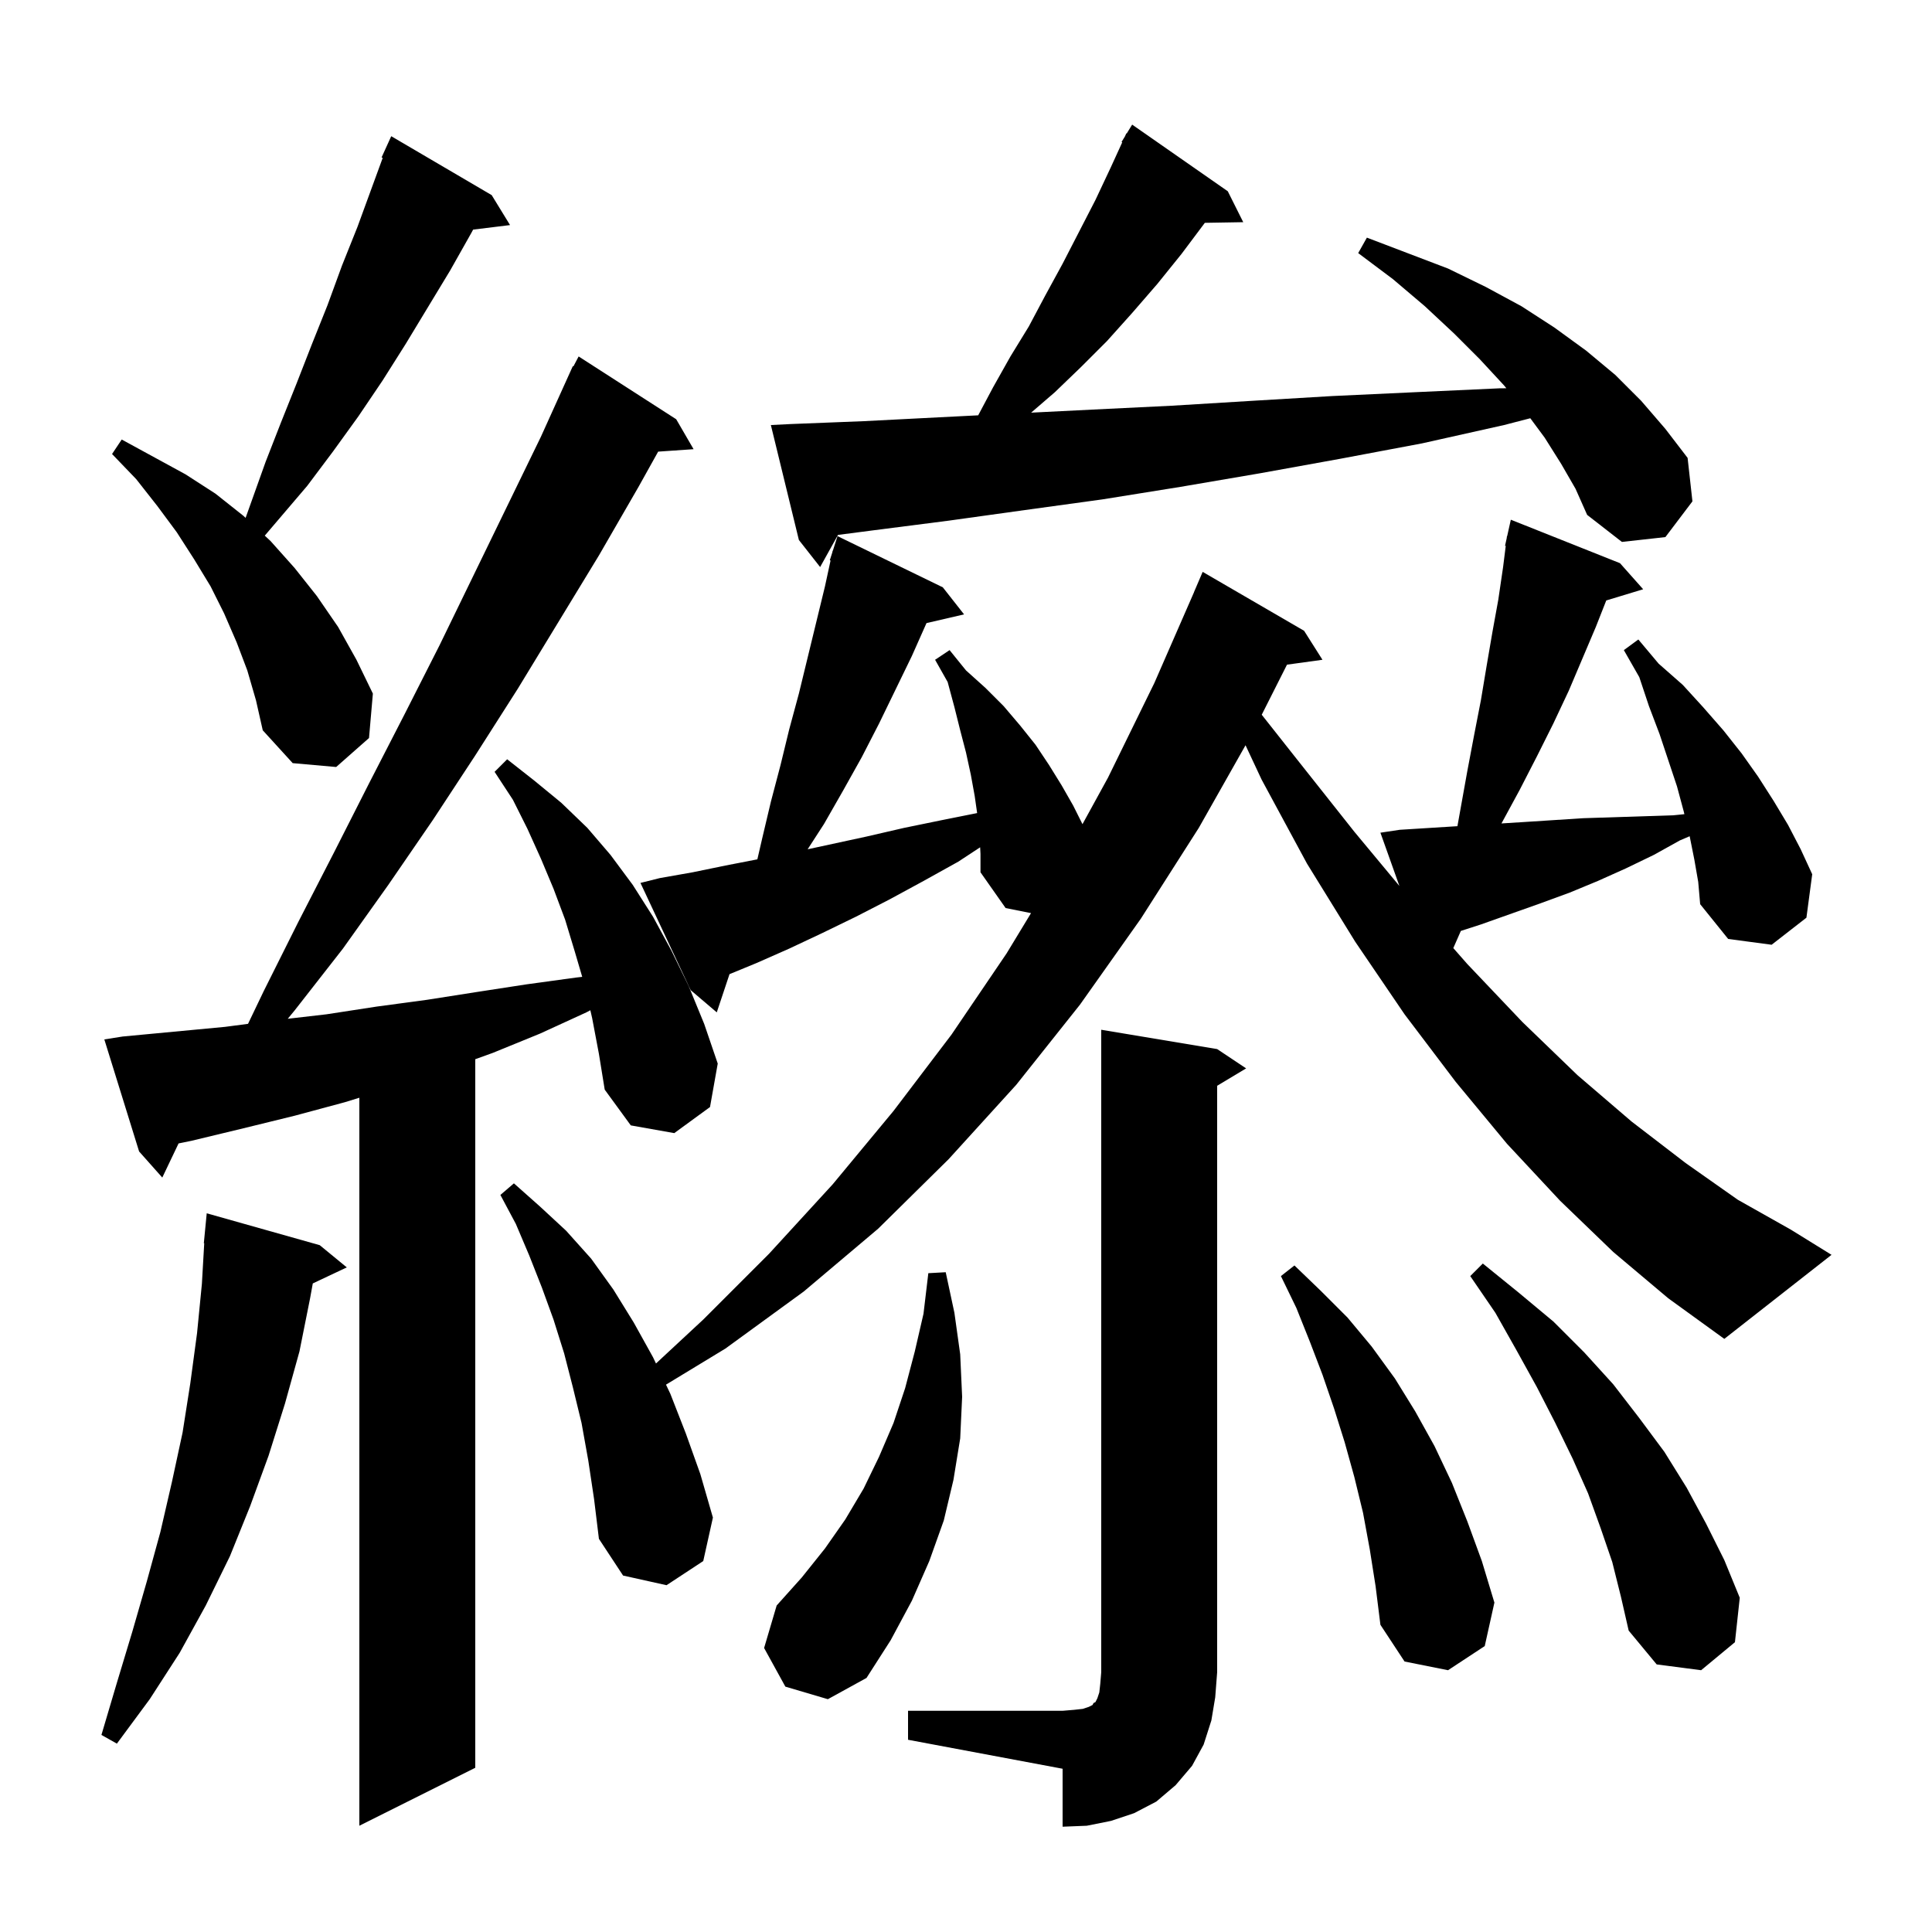 <svg xmlns="http://www.w3.org/2000/svg" xmlns:xlink="http://www.w3.org/1999/xlink" version="1.1" baseProfile="full" viewBox="0 0 200 200" width="200" height="200"><g fill="currentColor"><path d="M 94.0 177.1 L 110.0 177.1 L 111.2 177.0 L 112.1 176.9 L 112.7 176.7 L 113.1 176.5 L 113.2 176.3 L 113.4 176.2 L 113.6 175.8 L 113.8 175.2 L 113.9 174.3 L 114.0 173.1 L 114.0 106.6 L 126.0 108.6 L 129.0 110.6 L 126.0 112.4 L 126.0 173.1 L 125.8 175.7 L 125.4 178.1 L 124.6 180.6 L 123.4 182.8 L 121.7 184.8 L 119.7 186.5 L 117.4 187.7 L 115.0 188.5 L 112.5 189.0 L 110.0 189.1 L 110.0 183.1 L 94.0 180.1 Z M 61.3 105.4 L 61.113 104.58 L 60.7 104.8 L 55.9 107.0 L 51.0 109.0 L 49.2 109.648 L 49.2 183.0 L 37.2 189.0 L 37.2 113.638 L 35.7 114.1 L 30.5 115.5 L 25.2 116.8 L 19.8 118.1 L 18.485 118.368 L 16.8 121.9 L 14.4 119.2 L 10.8 107.6 L 12.7 107.3 L 23.3 106.3 L 25.677 105.986 L 27.3 102.6 L 30.9 95.4 L 34.6 88.2 L 38.2 81.1 L 41.9 73.9 L 45.5 66.8 L 56.0 45.2 L 59.3 37.9 L 59.358 37.93 L 59.9 36.9 L 70.0 43.4 L 71.8 46.5 L 68.132 46.753 L 66.1 50.4 L 62.0 57.5 L 53.6 71.3 L 49.2 78.2 L 44.8 84.9 L 40.2 91.6 L 35.5 98.2 L 30.5 104.6 L 29.788 105.463 L 33.8 105.0 L 39.0 104.2 L 44.2 103.5 L 49.3 102.7 L 54.5 101.9 L 59.6 101.2 L 60.271 101.123 L 59.5 98.5 L 58.5 95.2 L 57.3 92.0 L 56.0 88.9 L 54.6 85.8 L 53.1 82.8 L 51.2 79.9 L 52.5 78.6 L 55.3 80.8 L 58.1 83.1 L 60.8 85.7 L 63.2 88.5 L 65.5 91.6 L 67.6 94.9 L 69.5 98.4 L 71.3 102.1 L 72.9 106.0 L 74.3 110.1 L 73.5 114.6 L 69.8 117.3 L 65.3 116.5 L 62.6 112.8 L 62.0 109.1 Z M 33.1 128.9 L 35.9 131.2 L 32.38 132.86 L 32.1 134.4 L 31.0 139.9 L 29.5 145.3 L 27.8 150.7 L 25.9 155.9 L 23.8 161.1 L 21.3 166.2 L 18.6 171.1 L 15.5 175.9 L 12.1 180.5 L 10.5 179.6 L 12.1 174.2 L 13.7 168.9 L 15.2 163.7 L 16.6 158.6 L 17.8 153.4 L 18.9 148.3 L 19.7 143.2 L 20.4 138.0 L 20.9 132.9 L 21.142 128.701 L 21.1 128.7 L 21.4 125.6 Z M 81.3 174.6 L 79.1 170.6 L 80.4 166.2 L 83.0 163.3 L 85.4 160.3 L 87.5 157.3 L 89.4 154.1 L 91.0 150.8 L 92.5 147.3 L 93.7 143.7 L 94.7 139.9 L 95.6 136.0 L 96.1 131.8 L 97.9 131.7 L 98.8 135.9 L 99.4 140.2 L 99.6 144.6 L 99.4 148.9 L 98.7 153.2 L 97.7 157.4 L 96.2 161.6 L 94.4 165.7 L 92.2 169.8 L 89.7 173.7 L 85.7 175.9 Z M 166.9 161.7 L 165.7 158.2 L 164.4 154.6 L 162.8 151.0 L 161.0 147.3 L 159.1 143.6 L 157.0 139.8 L 154.8 135.9 L 152.2 132.1 L 153.5 130.8 L 157.2 133.8 L 160.8 136.8 L 164.0 140.0 L 167.0 143.3 L 169.7 146.8 L 172.3 150.3 L 174.6 154.0 L 176.6 157.7 L 178.5 161.5 L 180.1 165.4 L 179.6 170.0 L 176.1 172.9 L 171.5 172.3 L 168.6 168.8 L 167.8 165.3 Z M 141.8 160.4 L 141.1 156.6 L 140.2 152.9 L 139.2 149.3 L 138.1 145.8 L 136.9 142.3 L 135.6 138.9 L 134.2 135.4 L 132.6 132.1 L 134.0 131.0 L 136.7 133.6 L 139.5 136.4 L 142.0 139.4 L 144.4 142.7 L 146.5 146.1 L 148.5 149.7 L 150.3 153.5 L 151.9 157.5 L 153.4 161.6 L 154.7 165.9 L 153.7 170.4 L 149.9 172.9 L 145.4 172.0 L 142.9 168.2 L 142.4 164.2 Z M 175.4 89.0 L 174.913 86.566 L 173.9 87.0 L 171.2 88.5 L 168.3 89.9 L 165.4 91.2 L 162.5 92.4 L 159.5 93.5 L 153.3 95.7 L 151.227 96.369 L 150.446 98.146 L 151.9 99.8 L 157.6 105.8 L 163.3 111.3 L 168.9 116.1 L 174.5 120.4 L 179.9 124.2 L 185.4 127.3 L 189.6 129.9 L 178.5 138.6 L 172.7 134.4 L 167.0 129.6 L 161.5 124.3 L 156.0 118.4 L 150.7 112.0 L 145.4 105.0 L 140.3 97.5 L 135.3 89.4 L 130.6 80.7 L 128.937 77.148 L 124.1 85.7 L 118.1 95.1 L 111.8 104.0 L 105.2 112.3 L 98.2 120.0 L 90.9 127.2 L 83.2 133.7 L 75.1 139.6 L 68.944 143.338 L 69.4 144.3 L 71.0 148.4 L 72.5 152.6 L 73.8 157.1 L 72.8 161.6 L 69.0 164.1 L 64.5 163.1 L 62.0 159.3 L 61.5 155.2 L 60.9 151.2 L 60.2 147.3 L 59.3 143.6 L 58.4 140.1 L 57.3 136.6 L 56.1 133.3 L 54.8 130.0 L 53.4 126.7 L 51.8 123.7 L 53.2 122.5 L 55.9 124.9 L 58.6 127.4 L 61.2 130.3 L 63.5 133.5 L 65.6 136.9 L 67.6 140.5 L 67.907 141.148 L 72.8 136.6 L 79.6 129.8 L 86.2 122.6 L 92.5 115.0 L 98.5 107.1 L 104.2 98.7 L 106.732 94.526 L 104.1 94.0 L 101.5 90.3 L 101.5 88.4 L 101.464 87.712 L 99.2 89.2 L 95.6 91.2 L 92.1 93.1 L 88.6 94.9 L 85.1 96.6 L 81.7 98.2 L 78.3 99.7 L 75.518 100.845 L 74.2 104.8 L 71.5 102.5 L 66.3 91.4 L 68.3 90.9 L 71.7 90.3 L 75.1 89.6 L 78.402 88.958 L 78.9 86.8 L 79.8 83.0 L 80.8 79.2 L 81.7 75.5 L 82.7 71.8 L 85.4 60.7 L 85.98 58.019 L 85.9 58.0 L 86.158 57.193 L 86.2 57.0 L 86.218 57.006 L 86.7 55.5 L 97.6 60.8 L 99.8 63.6 L 95.91 64.503 L 94.4 67.9 L 91.0 74.9 L 89.2 78.4 L 87.3 81.8 L 85.3 85.3 L 83.606 87.918 L 89.7 86.6 L 93.6 85.7 L 97.5 84.9 L 101.153 84.169 L 100.9 82.4 L 100.5 80.2 L 100.0 77.9 L 99.4 75.6 L 98.8 73.2 L 98.1 70.6 L 96.8 68.3 L 98.3 67.3 L 100.0 69.4 L 102.0 71.2 L 103.9 73.1 L 105.6 75.1 L 107.2 77.1 L 108.6 79.2 L 109.9 81.3 L 111.1 83.4 L 112.058 85.317 L 114.7 80.5 L 119.5 70.7 L 123.606 61.302 L 123.6 61.3 L 124.5 59.2 L 135.0 65.3 L 136.9 68.3 L 133.23 68.806 L 130.614 73.989 L 134.1 78.4 L 140.2 86.1 L 144.866 91.715 L 142.9 86.2 L 144.9 85.9 L 150.872 85.527 L 151.9 79.8 L 152.6 76.1 L 153.3 72.5 L 153.9 68.9 L 154.5 65.4 L 155.1 62.1 L 155.6 58.7 L 155.874 56.511 L 155.8 56.5 L 155.971 55.729 L 156.0 55.5 L 156.021 55.505 L 156.4 53.8 L 167.7 58.3 L 170.1 61.0 L 166.279 62.16 L 165.2 64.9 L 162.4 71.5 L 160.8 74.9 L 159.1 78.3 L 157.3 81.8 L 155.432 85.242 L 157.7 85.1 L 163.9 84.7 L 173.2 84.4 L 174.368 84.283 L 174.3 84.0 L 173.6 81.4 L 171.8 76.0 L 170.7 73.1 L 169.7 70.1 L 168.1 67.3 L 169.6 66.2 L 171.7 68.7 L 174.2 70.9 L 176.3 73.2 L 178.4 75.6 L 180.3 78.0 L 182.0 80.4 L 183.6 82.9 L 185.1 85.4 L 186.4 87.9 L 187.6 90.5 L 187.0 95.0 L 183.4 97.8 L 178.9 97.2 L 176.0 93.6 L 175.8 91.3 Z M 25.6 69.4 L 24.5 66.5 L 23.2 63.5 L 21.8 60.7 L 20.1 57.9 L 18.3 55.1 L 16.3 52.4 L 14.1 49.6 L 11.6 47.0 L 12.6 45.5 L 19.2 49.1 L 22.3 51.1 L 25.2 53.4 L 25.425 53.609 L 27.5 47.8 L 29.1 43.7 L 30.7 39.7 L 32.3 35.6 L 33.9 31.6 L 35.4 27.5 L 37.0 23.5 L 39.619 16.341 L 39.5 16.3 L 40.5 14.1 L 50.9 20.2 L 52.8 23.3 L 48.978 23.769 L 48.8 24.1 L 46.6 28.0 L 42.0 35.6 L 39.6 39.4 L 37.1 43.1 L 34.5 46.7 L 31.8 50.3 L 27.408 55.45 L 28.0 56.0 L 30.5 58.8 L 32.8 61.7 L 35.0 64.9 L 36.9 68.3 L 38.6 71.8 L 38.2 76.4 L 34.8 79.4 L 30.3 79.0 L 27.2 75.6 L 26.5 72.5 Z M 161.6 48.0 L 159.9 45.3 L 158.416 43.297 L 155.7 44.0 L 147.2 45.9 L 138.7 47.5 L 130.4 49.0 L 122.2 50.4 L 114.1 51.7 L 106.1 52.8 L 98.2 53.9 L 90.4 54.9 L 86.748 55.374 L 84.9 58.7 L 82.7 55.9 L 79.8 44.0 L 81.8 43.9 L 89.4 43.6 L 97.2 43.2 L 101.262 42.994 L 102.8 40.1 L 104.6 36.9 L 106.5 33.8 L 108.2 30.6 L 110.0 27.3 L 113.4 20.7 L 115.0 17.3 L 116.173 14.734 L 116.1 14.7 L 116.452 14.125 L 116.6 13.8 L 116.637 13.821 L 117.2 12.9 L 127.1 19.8 L 128.7 23.0 L 124.724 23.067 L 124.7 23.1 L 122.3 26.3 L 119.8 29.4 L 117.2 32.4 L 114.6 35.3 L 111.9 38.0 L 109.2 40.6 L 106.743 42.718 L 113.1 42.4 L 121.3 42.0 L 129.5 41.5 L 137.9 41.0 L 146.5 40.6 L 155.2 40.2 L 155.938 40.192 L 155.7 39.9 L 153.2 37.2 L 150.5 34.5 L 147.5 31.7 L 144.2 28.9 L 140.6 26.2 L 141.5 24.6 L 149.9 27.8 L 153.8 29.7 L 157.5 31.7 L 160.9 33.9 L 164.2 36.3 L 167.2 38.8 L 169.9 41.5 L 172.4 44.4 L 174.7 47.4 L 175.2 51.9 L 172.4 55.6 L 167.9 56.1 L 164.3 53.3 L 163.1 50.6 Z "/></g></svg>